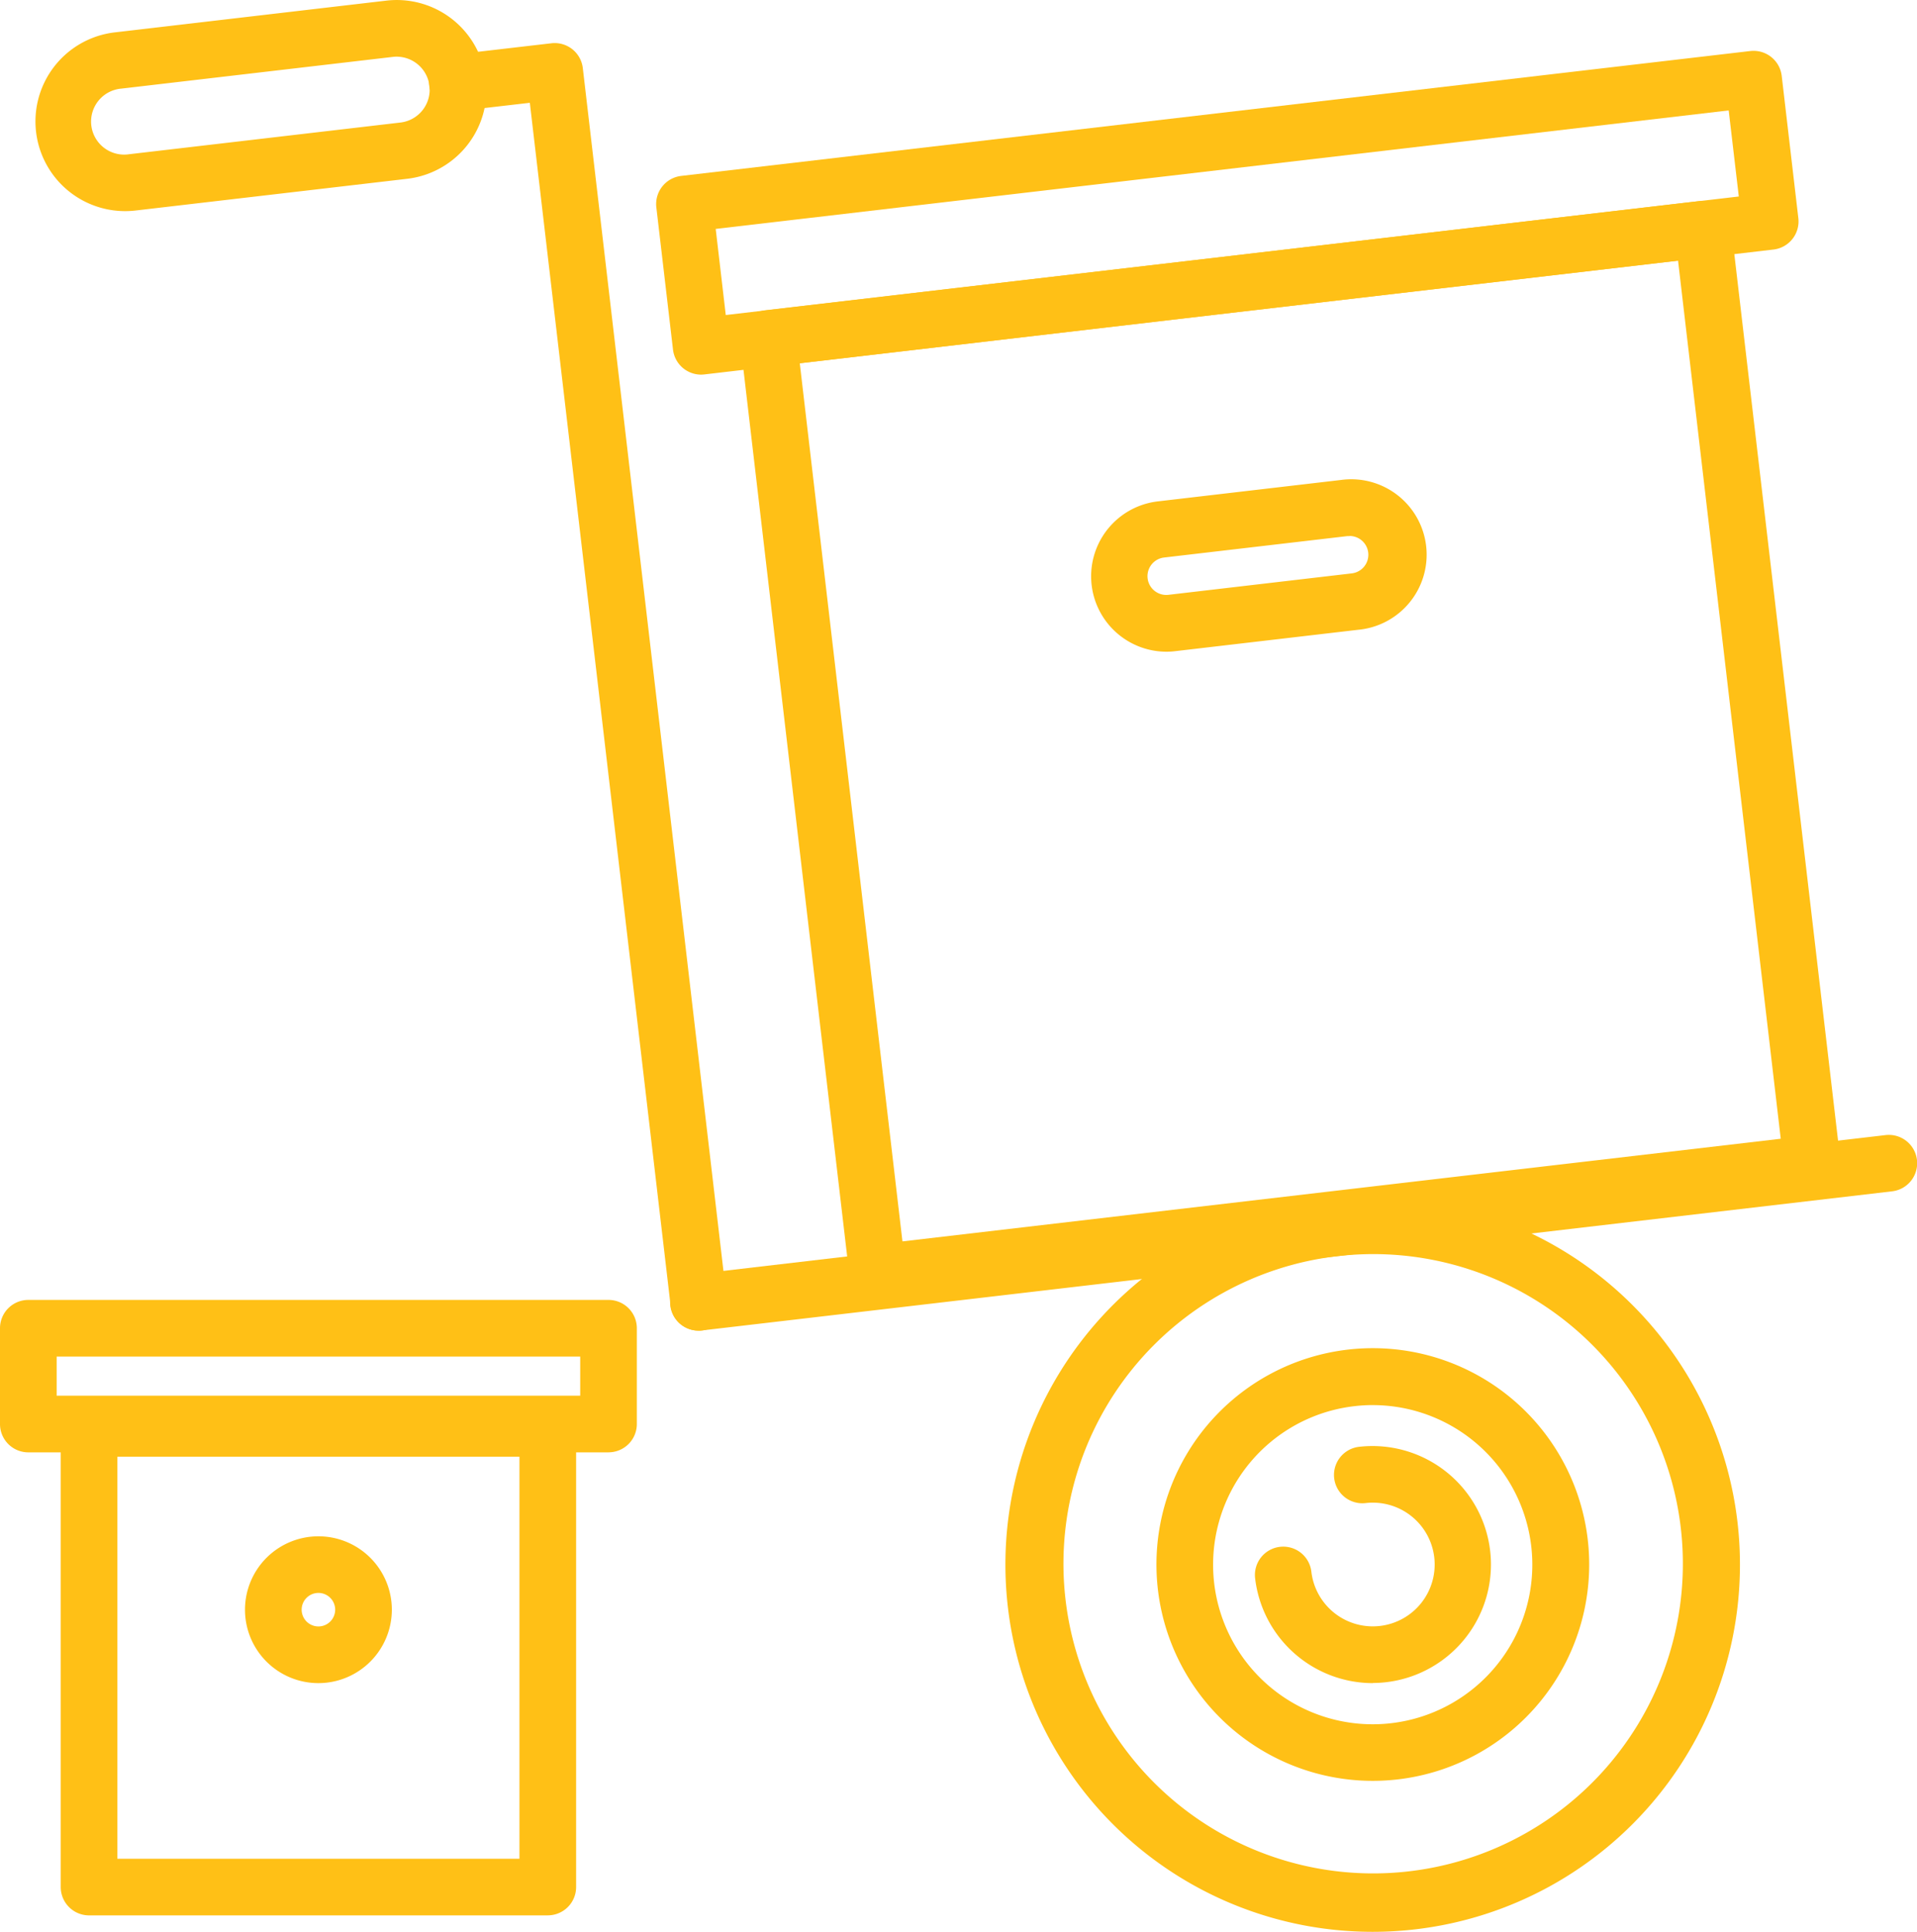 <svg xmlns="http://www.w3.org/2000/svg" xmlns:xlink="http://www.w3.org/1999/xlink" width="55.249" height="55.685" viewBox="0 0 55.249 55.685"><defs><style>.a{fill:#ffc016;}.b{clip-path:url(#a);}</style><clipPath id="a"><rect class="a" width="55.249" height="55.685"/></clipPath></defs><g class="b"><path class="a" d="M30.5,39.393a.816.816,0,0,1-.81-.722L25.633,4l-1.984.23a.816.816,0,1,1-.188-1.621l2.794-.325A.816.816,0,0,1,27.16,3l4.148,35.484a.816.816,0,0,1-.812.911" transform="translate(-10.363 -1.037)"/><path class="a" d="M36.309,65.75a.816.816,0,0,1-.094-1.627l34.3-4.009a.816.816,0,1,1,.189,1.621l-34.3,4.01a.813.813,0,0,1-.1.005" transform="translate(-16.176 -27.394)"/><path class="a" d="M36.04,12.022a.817.817,0,0,1-.81-.722l-.48-4.1a.817.817,0,0,1,.716-.906l30.812-3.6a.817.817,0,0,1,.906.716l.479,4.1a.816.816,0,0,1-.716.906l-30.812,3.6a.806.806,0,0,1-.1.006m.426-4.2.29,2.482L65.947,6.887l-.291-2.481Z" transform="translate(-15.834 -1.223)"/><path class="a" d="M43.152,42.355a.817.817,0,0,1-.81-.722L39.193,14.7a.816.816,0,0,1,.716-.906l26.934-3.149a.818.818,0,0,1,.906.716L70.9,38.295a.816.816,0,0,1-.716.906L43.248,42.349a.951.951,0,0,1-.1.005M40.91,15.32l2.959,25.313,25.313-2.959-2.96-25.313Z" transform="translate(-17.86 -4.849)"/><path class="a" d="M59.946,30.359a2.174,2.174,0,0,1-.248-4.333l5.277-.617a2.174,2.174,0,1,1,.5,4.318l-5.277.617a2.147,2.147,0,0,1-.257.015m5.281-3.332a.492.492,0,0,0-.063,0l-5.277.617a.541.541,0,0,0,.125,1.075l5.277-.617h0a.541.541,0,0,0-.063-1.079" transform="translate(-26.332 -11.573)"/><path class="a" d="M63.825,84.59a10.585,10.585,0,1,1,1.237-.072,10.6,10.6,0,0,1-1.237.072m.025-19.536a9.212,9.212,0,0,0-1.057.062,8.926,8.926,0,1,0,1.057-.062" transform="translate(-24.268 -28.904)"/><path class="a" d="M67.473,83.882a6.236,6.236,0,1,1,.728-.042,6.333,6.333,0,0,1-.728.042m.014-10.832a4.682,4.682,0,0,0-.543.032,4.6,4.6,0,1,0,5.1,4.034h0a4.6,4.6,0,0,0-4.559-4.065" transform="translate(-27.913 -32.548)"/><path class="a" d="M69.848,83.423A3.42,3.42,0,0,1,66.459,80.4a.816.816,0,0,1,1.621-.19,1.783,1.783,0,1,0,1.564-1.977.816.816,0,1,1-.19-1.622,3.415,3.415,0,1,1,.393,6.808" transform="translate(-30.286 -34.906)"/><path class="a" d="M4.464,6.086A2.585,2.585,0,0,1,4.169.933L11.993.018a2.585,2.585,0,1,1,.6,5.136l-7.825.914a2.625,2.625,0,0,1-.305.018m7.831-4.453a.966.966,0,0,0-.112.007l-7.824.914a.953.953,0,1,0,.221,1.892L12.4,3.532a.953.953,0,0,0,.835-1.056.954.954,0,0,0-.945-.842m.2,2.709h0Z" transform="translate(-0.858 0)"/><path class="a" d="M17.253,89.007H4.031a.817.817,0,0,1-.816-.816V74.968a.817.817,0,0,1,.816-.816H17.253a.816.816,0,0,1,.816.816V88.19a.816.816,0,0,1-.816.816M4.848,87.374H16.436V75.785H4.848Z" transform="translate(-1.465 -33.795)"/><path class="a" d="M17.538,73.243H.816A.816.816,0,0,1,0,72.426V69.665a.816.816,0,0,1,.816-.816H17.538a.816.816,0,0,1,.816.816v2.761a.816.816,0,0,1-.816.816M1.633,71.61H16.722V70.482H1.633Z" transform="translate(0 -31.378)"/><path class="a" d="M15.09,85.6a2.116,2.116,0,1,1,2.116-2.116A2.118,2.118,0,0,1,15.09,85.6m0-2.6a.483.483,0,1,0,.483.483A.484.484,0,0,0,15.09,83" transform="translate(-5.913 -37.083)"/></g></svg>
